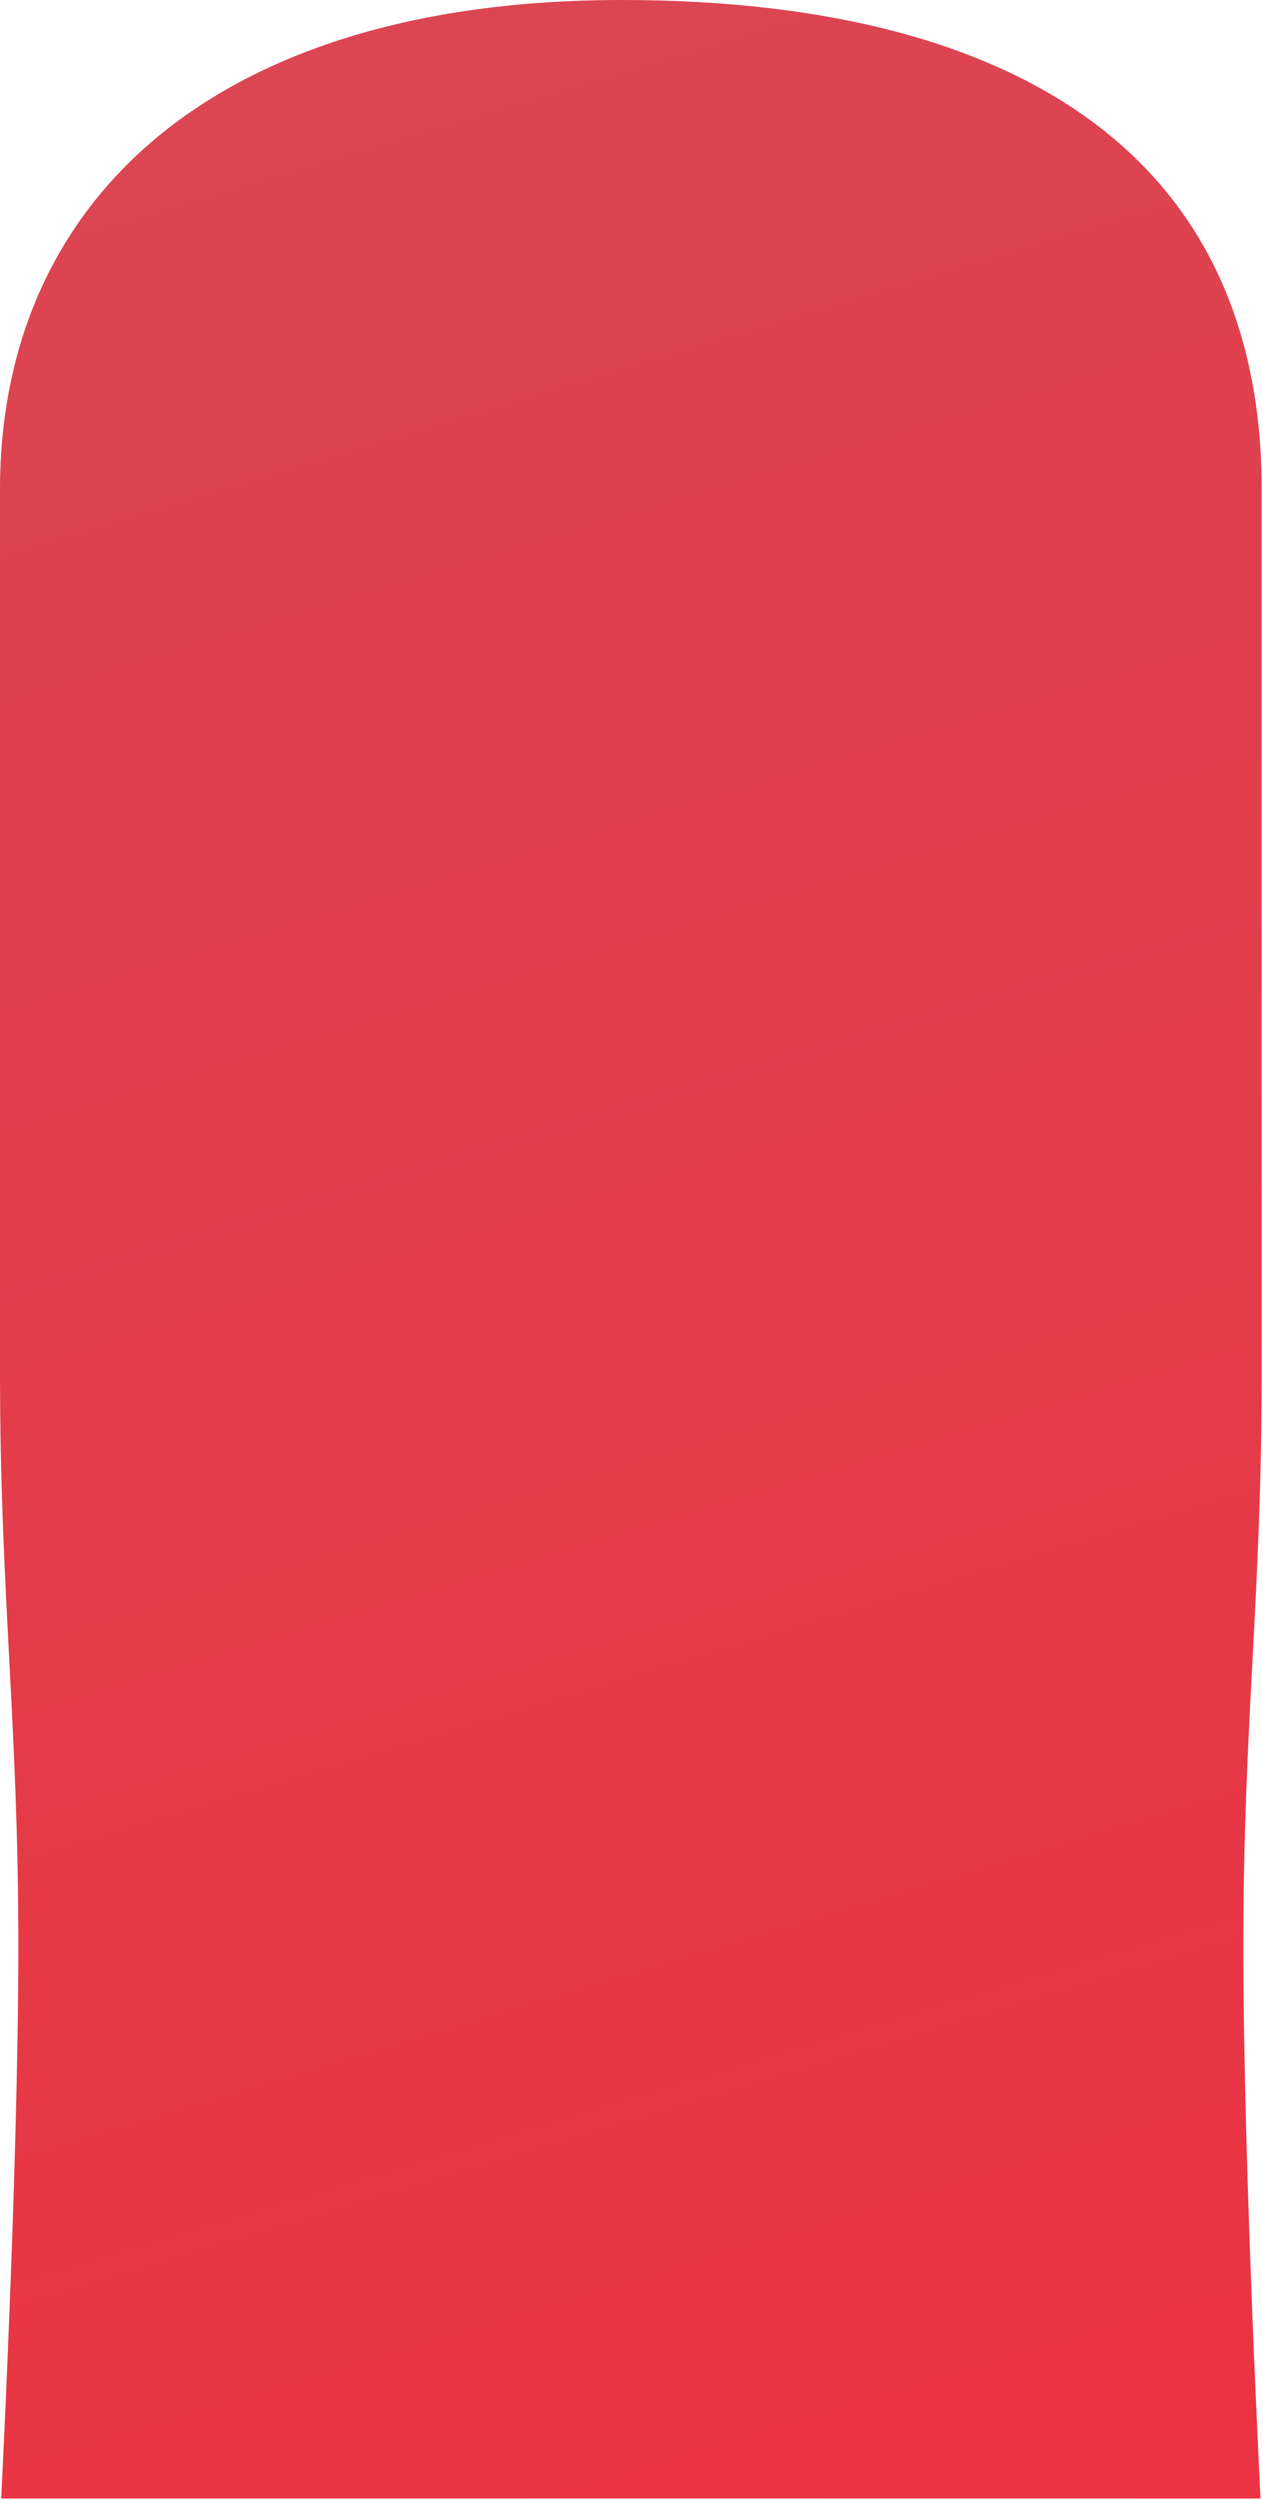 <?xml version="1.0" encoding="utf-8"?>
<svg xmlns="http://www.w3.org/2000/svg" fill="none" height="100%" overflow="visible" preserveAspectRatio="none" style="display: block;" viewBox="0 0 338 669" width="100%">
<path d="M166.368 0C222.836 0 265.667 11.959 294.247 34.014C322.566 55.868 337.648 88.216 337.648 130.983V366.875C337.648 397.424 336.428 420.708 335.201 443.973C333.973 467.252 332.737 490.522 332.737 520.827C332.737 551.08 333.969 589.671 335.197 620.643C335.812 636.141 336.427 649.754 336.888 659.492C337.057 663.075 337.209 666.134 337.329 668.57H0.319C0.439 666.134 0.591 663.075 0.76 659.492C1.221 649.754 1.836 636.141 2.451 620.643C3.679 589.671 4.911 551.08 4.911 520.827C4.911 490.523 3.675 466.953 2.447 443.522C1.22 420.1 -9.57742e-05 396.819 5.64059e-09 366.875C0 245.204 1.66915e-05 230.927 5.64059e-09 130.983C-6.32691e-06 93.052 13.869 60.574 41.162 37.469C68.57 14.267 110.144 0 166.368 0Z" fill="url(#paint0_linear_0_23684)" id="Rectangle 2715"/>
<defs>
<linearGradient gradientUnits="userSpaceOnUse" id="paint0_linear_0_23684" x1="168.824" x2="384.73" y1="3.24962e-06" y2="716.997">
<stop stop-color="#DC4552"/>
<stop offset="1" stop-color="#EC3141"/>
</linearGradient>
</defs>
</svg>